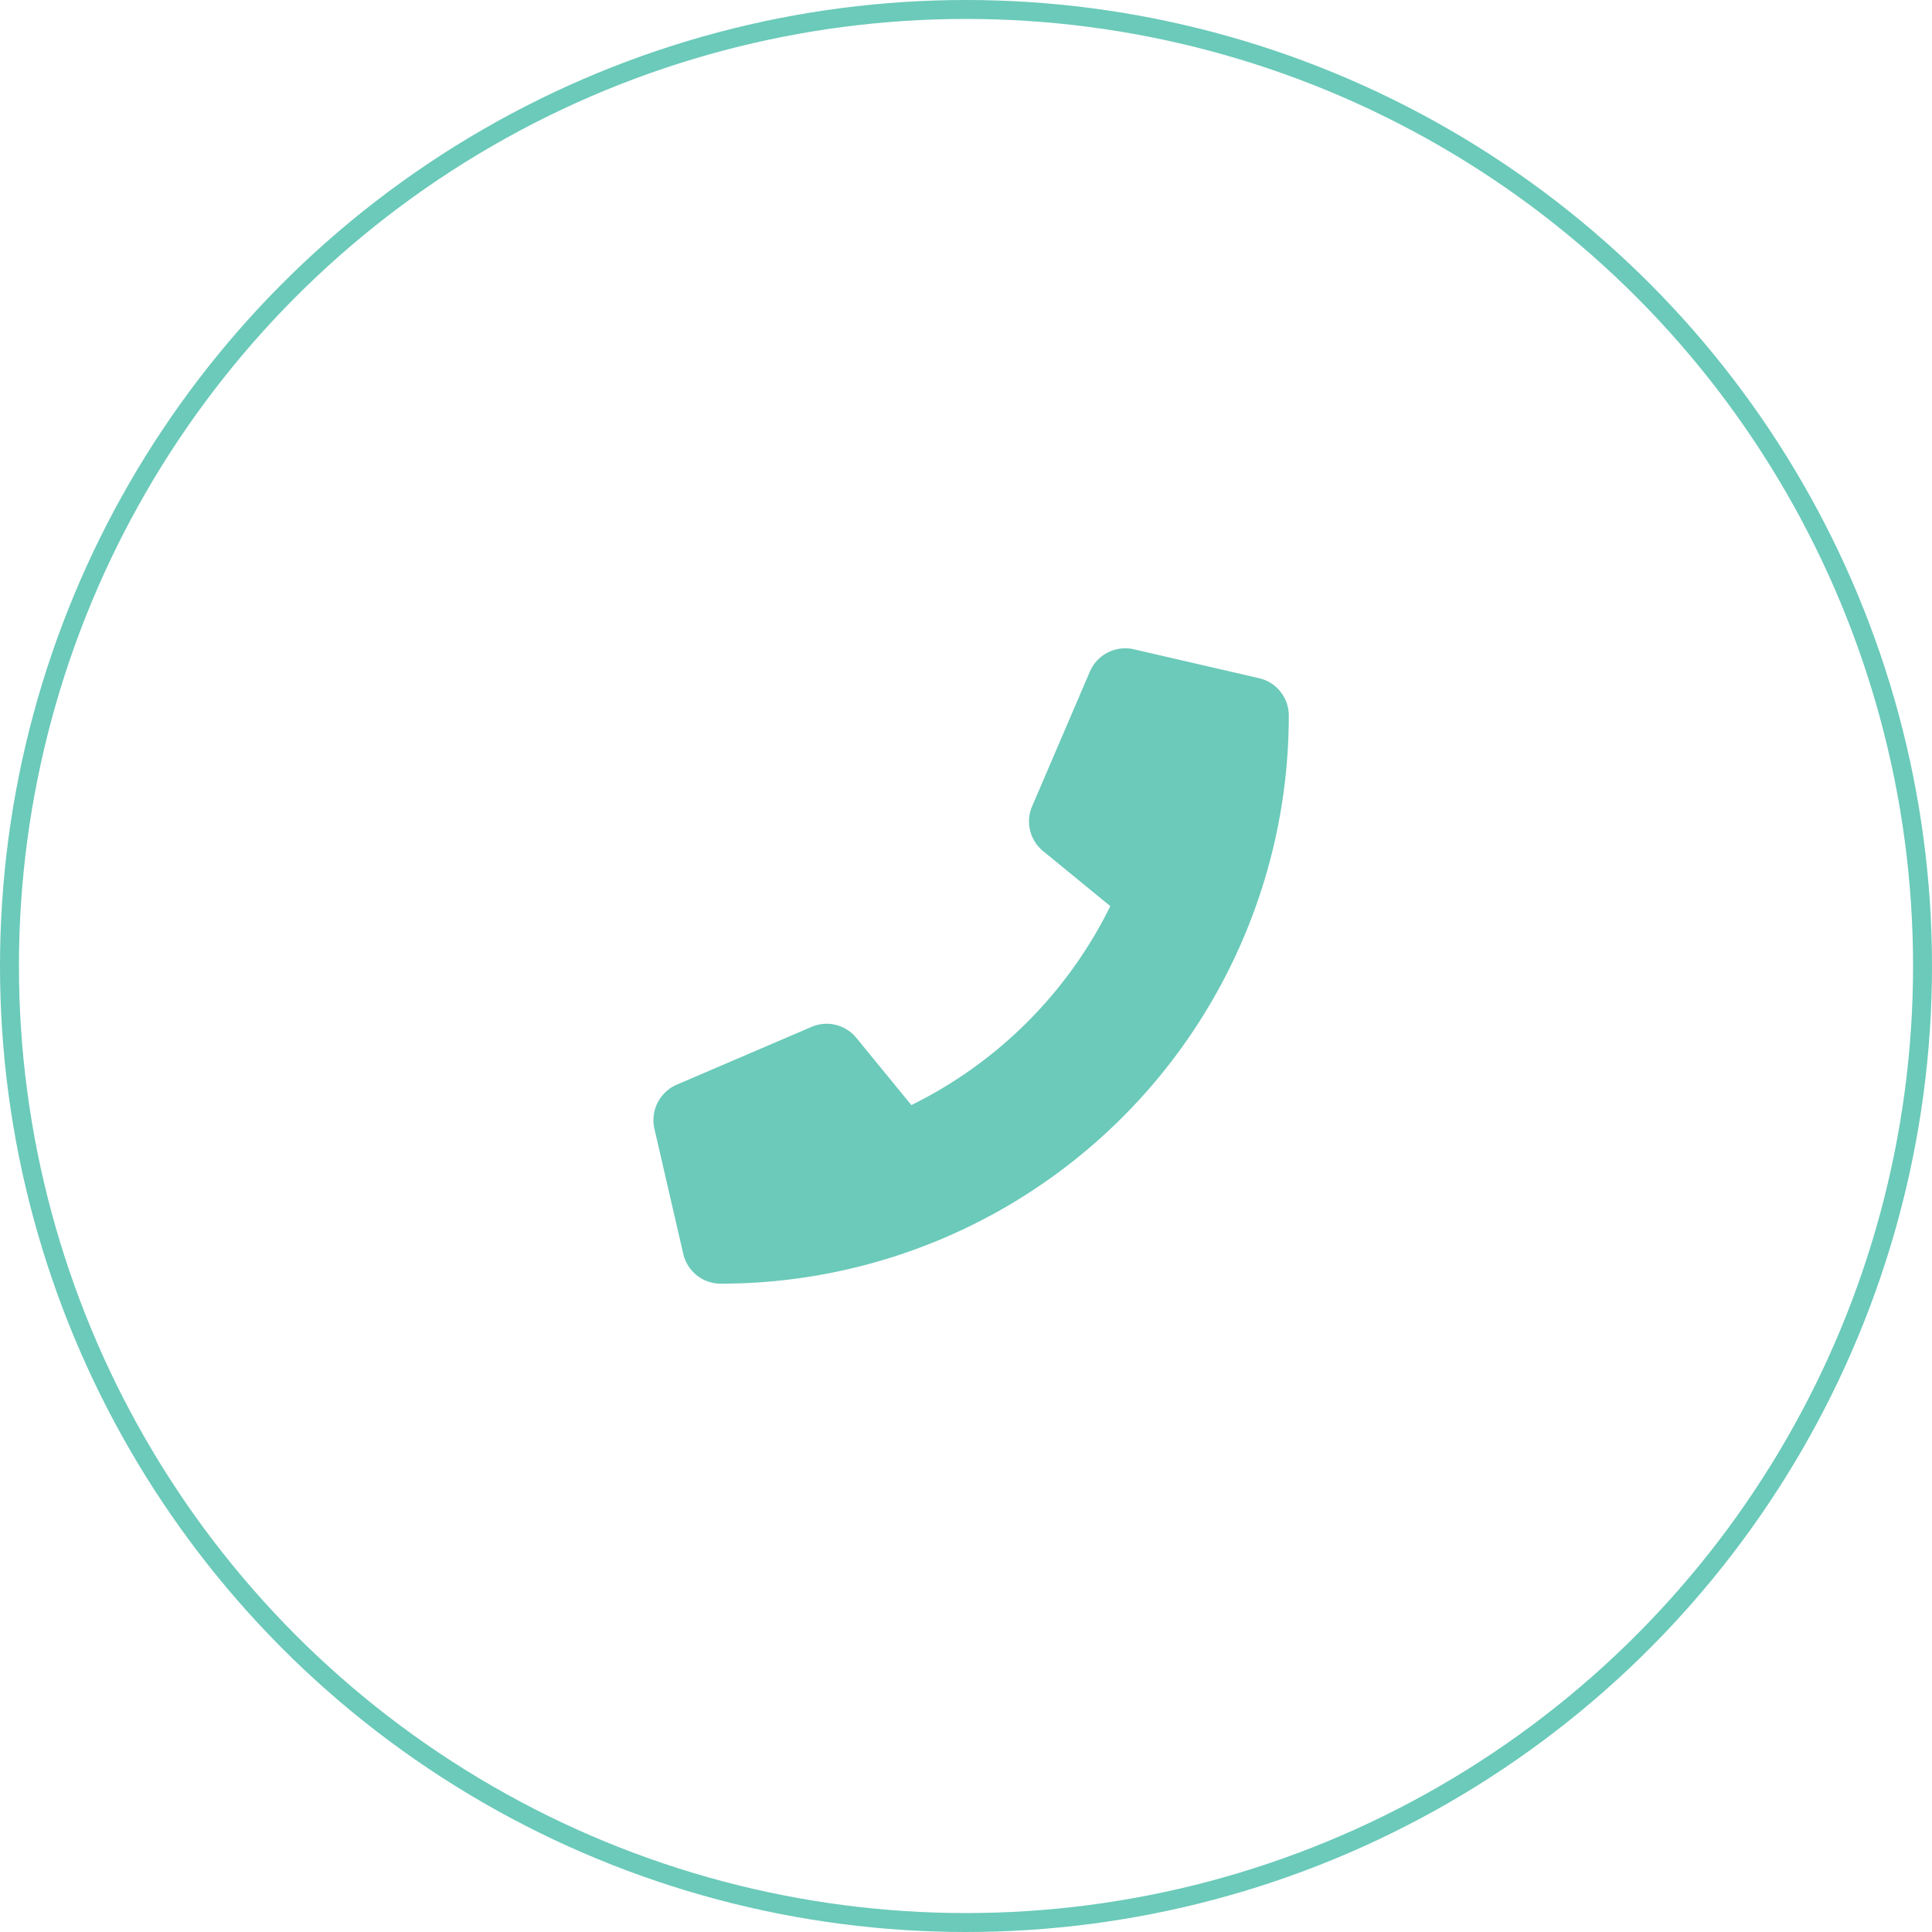<svg xmlns="http://www.w3.org/2000/svg" width="102" height="102" viewBox="0 0 102 102"><g transform="translate(-1335 -5242)"><path d="M31.352,1.554,24.741.028a1.535,1.535,0,0,0-1.748.884L19.942,8.03a1.522,1.522,0,0,0,.439,1.78l3.852,3.153A23.557,23.557,0,0,1,12.97,24.226L9.817,20.374a1.524,1.524,0,0,0-1.78-.439L.918,22.987a1.544,1.544,0,0,0-.89,1.754l1.525,6.61a1.525,1.525,0,0,0,1.487,1.182A29.49,29.49,0,0,0,32.534,3.041,1.524,1.524,0,0,0,31.352,1.554Z" transform="translate(1370.008 5276.738)" fill="#6bcaba" stroke="#6bcaba" stroke-width="1"></path><g transform="translate(1335 5242)" fill="none" stroke="#6bcaba" stroke-width="1"><circle cx="51" cy="51" r="51" stroke="none"></circle><circle cx="51" cy="51" r="50.5" fill="none"></circle></g></g></svg>